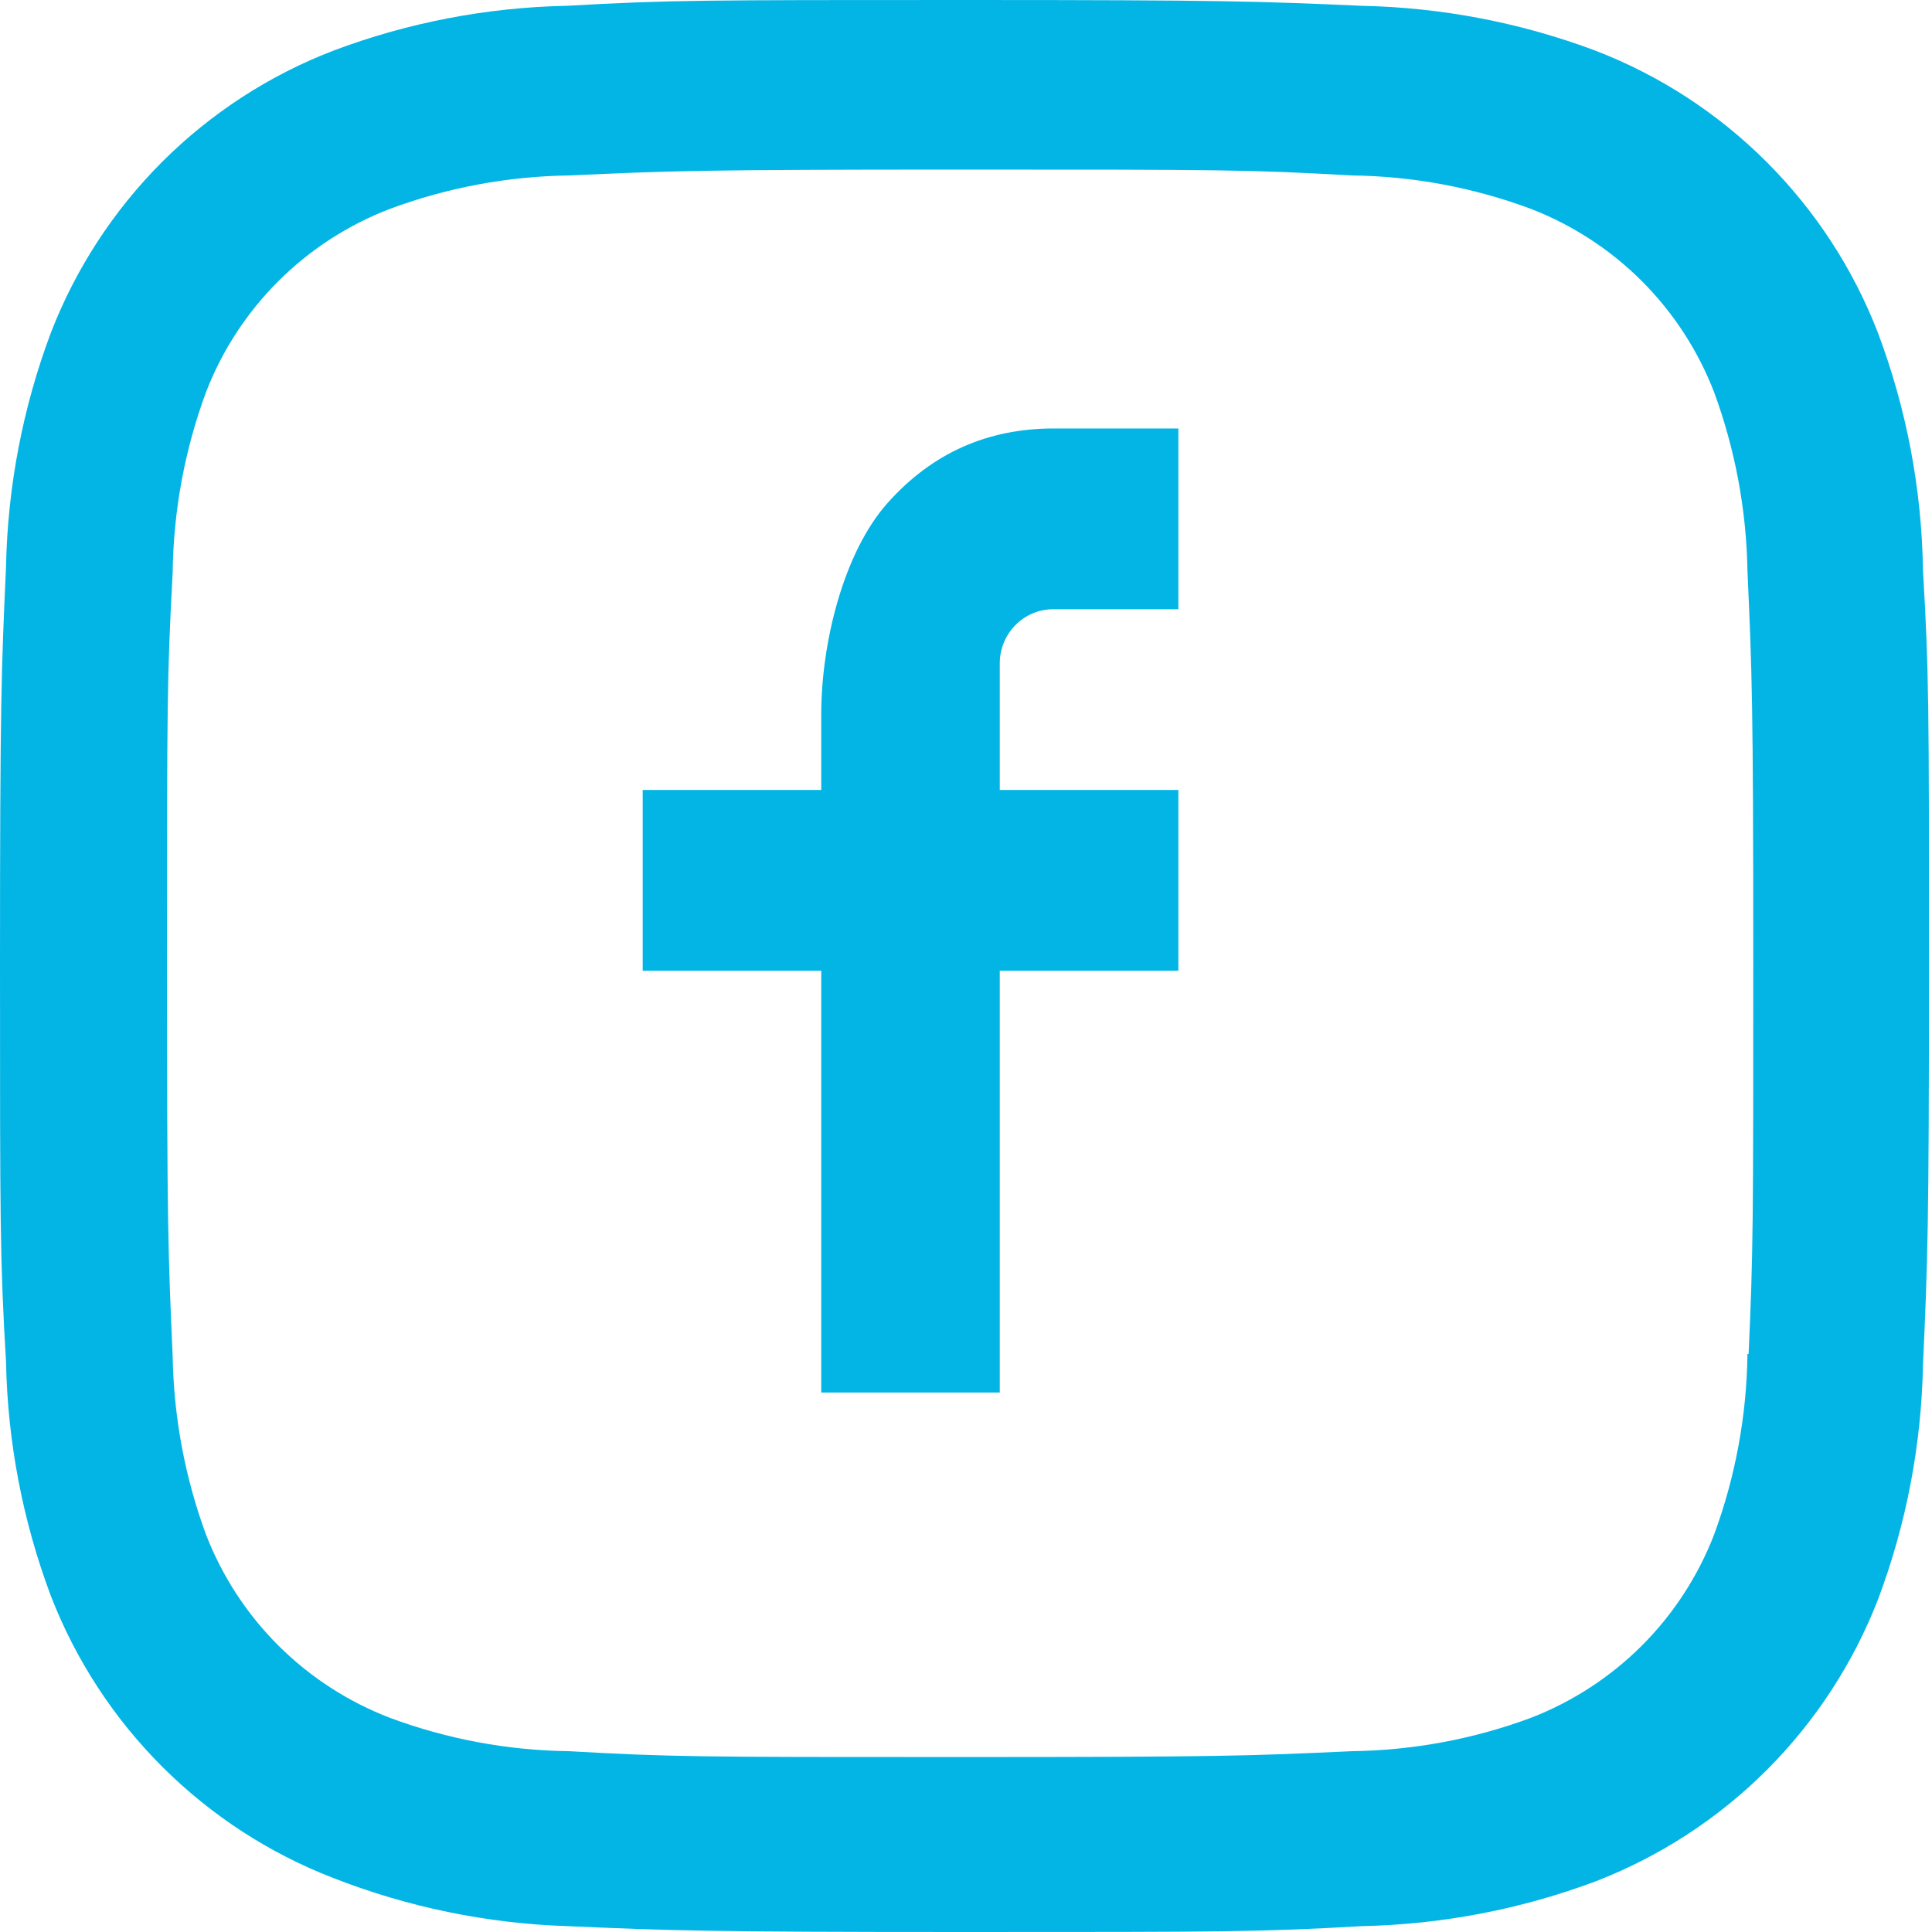 <svg width="27" height="27" viewBox="0 0 27 27" fill="none" xmlns="http://www.w3.org/2000/svg">
<path d="M13.972 11.04H16.468V13.566H13.972V19.461H11.477V13.566H8.982V11.04H11.477V9.983C11.477 8.982 11.789 7.717 12.407 7.026C13.026 6.333 13.799 5.988 14.724 5.988H16.468V8.514H14.721C14.307 8.514 13.972 8.852 13.972 9.271V11.04Z" fill="#03B5E5"/>
<path d="M26.244 4.65C25.898 3.755 25.368 2.942 24.689 2.264C24.01 1.585 23.198 1.056 22.302 0.71C21.255 0.316 20.148 0.104 19.03 0.081C17.588 0.018 17.132 0 13.476 0C9.82 0 9.352 -1.50573e-07 7.922 0.081C6.804 0.103 5.699 0.315 4.653 0.71C3.757 1.055 2.944 1.585 2.265 2.263C1.587 2.942 1.057 3.755 0.711 4.65C0.318 5.697 0.106 6.804 0.084 7.922C0.019 9.362 0 9.819 0 13.476C0 17.132 -1.11536e-08 17.597 0.084 19.03C0.106 20.15 0.317 21.255 0.711 22.304C1.058 23.199 1.588 24.011 2.267 24.69C2.946 25.368 3.759 25.898 4.654 26.244C5.698 26.653 6.804 26.881 7.925 26.918C9.367 26.98 9.823 27 13.479 27C17.135 27 17.603 27 19.033 26.918C20.151 26.895 21.258 26.683 22.305 26.29C23.2 25.943 24.013 25.414 24.692 24.735C25.37 24.056 25.9 23.244 26.247 22.349C26.641 21.301 26.852 20.196 26.874 19.076C26.939 17.636 26.958 17.18 26.958 13.523C26.958 9.865 26.958 9.401 26.874 7.969C26.857 6.834 26.644 5.711 26.244 4.65ZM24.421 18.919C24.411 19.782 24.253 20.637 23.955 21.446C23.73 22.028 23.386 22.557 22.945 22.998C22.503 23.439 21.974 23.783 21.392 24.008C20.592 24.305 19.746 24.462 18.892 24.473C17.47 24.539 17.069 24.555 13.422 24.555C9.772 24.555 9.4 24.555 7.951 24.473C7.097 24.463 6.252 24.305 5.452 24.008C4.868 23.784 4.337 23.441 3.894 23C3.45 22.559 3.105 22.029 2.879 21.446C2.584 20.645 2.427 19.801 2.413 18.948C2.349 17.525 2.334 17.124 2.334 13.477C2.334 9.829 2.334 9.457 2.413 8.006C2.423 7.144 2.58 6.29 2.879 5.481C3.335 4.299 4.271 3.37 5.452 2.918C6.252 2.621 7.097 2.464 7.951 2.452C9.374 2.388 9.774 2.37 13.422 2.37C17.07 2.37 17.445 2.37 18.892 2.452C19.746 2.462 20.592 2.62 21.392 2.918C21.974 3.143 22.503 3.487 22.945 3.928C23.386 4.37 23.73 4.898 23.955 5.481C24.249 6.281 24.407 7.126 24.421 7.979C24.485 9.403 24.502 9.802 24.502 13.451C24.502 17.097 24.502 17.489 24.437 18.921H24.421V18.919Z" fill="#03B5E5"/>
</svg>
